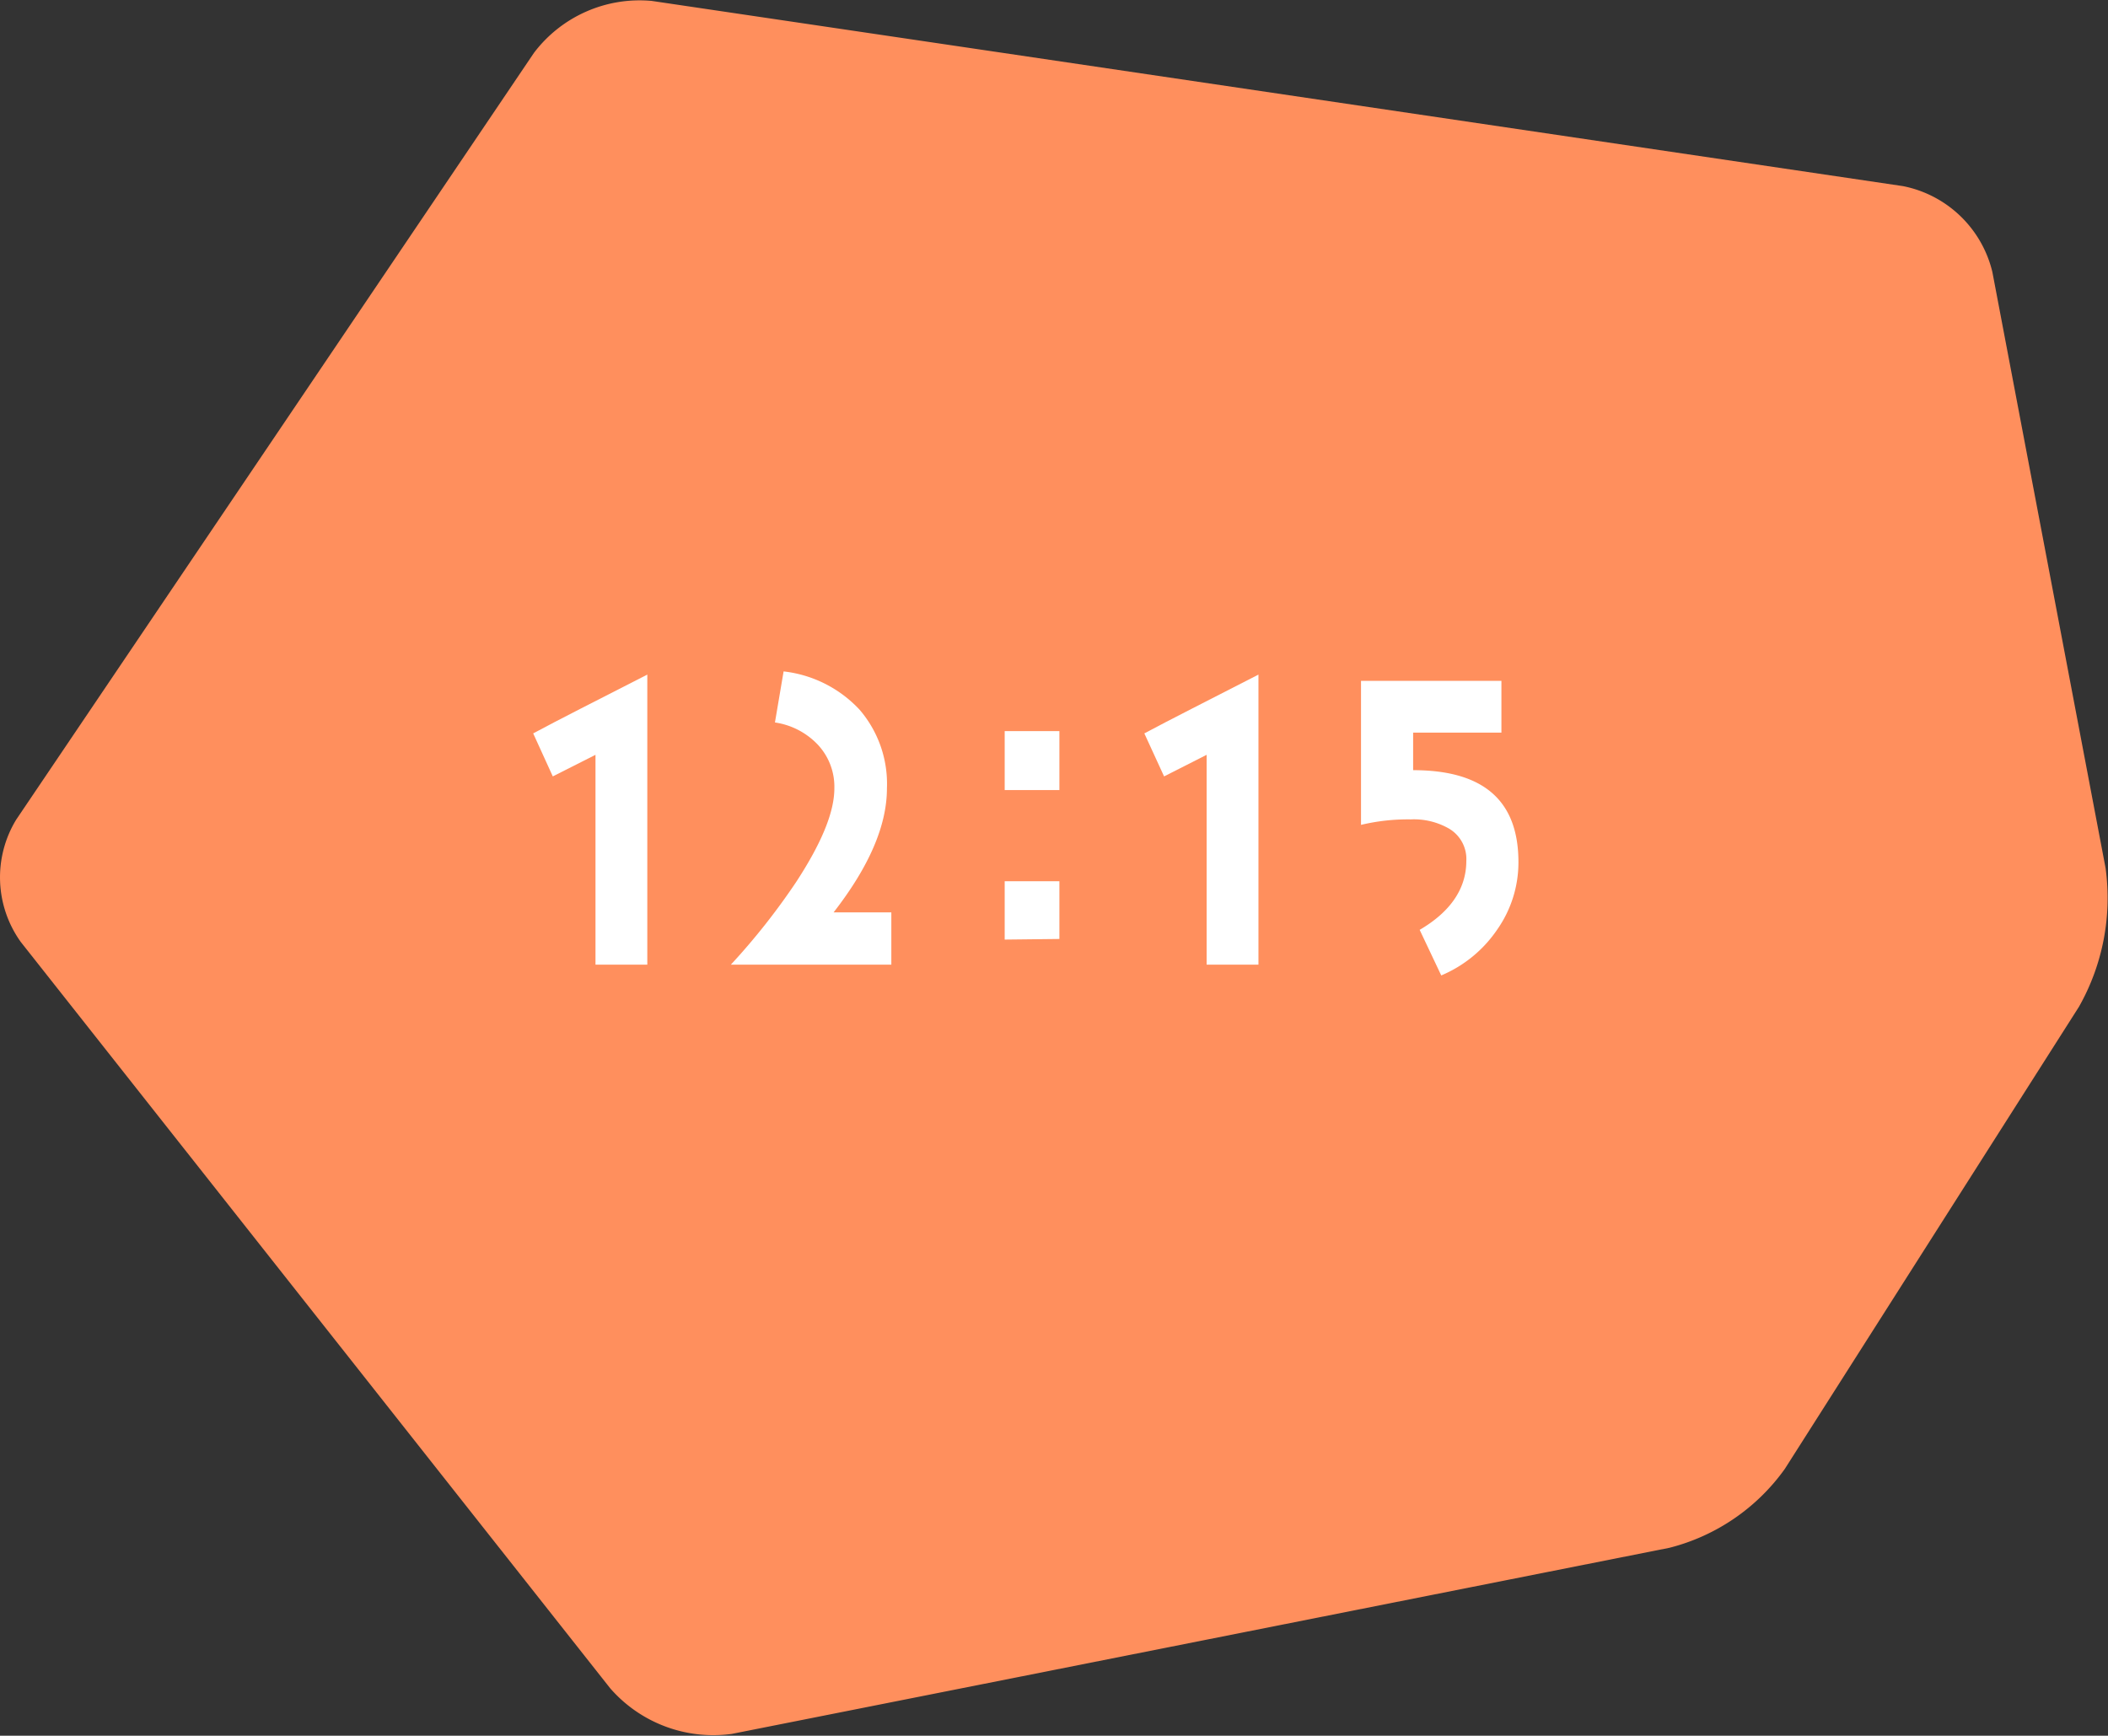 <svg xmlns="http://www.w3.org/2000/svg" viewBox="0 0 138.73 114.24"><rect x="0" y="0" width="138.73" height="114.24" fill="#333333" stroke="none"/><defs><style>.cls-1{fill:#ff8f5d;}.cls-2{fill:#fff;}</style></defs><g id="レイヤー_2" data-name="レイヤー 2"><g id="header"><path class="cls-1" d="M35.14,3.48A8.72,8.72,0,0,1,42.89.06l82.35,12.19a7.56,7.56,0,0,1,5.88,5.65l7.45,39.23a14.53,14.53,0,0,1-1.75,9.13L117.46,96.68a13.38,13.38,0,0,1-7.59,5.19L48.16,114.12a9,9,0,0,1-8-3L1.37,62a7.3,7.3,0,0,1-.3-8.06Z"/><path class="cls-2" d="M39.19,63.49V49.68L36.38,51.1l-1.29-2.83c1.65-.89,4.17-2.16,7.51-3.87V63.49Z"/><path class="cls-2" d="M48.1,63.49a44.46,44.46,0,0,0,4.29-5.43c1.68-2.57,2.52-4.61,2.52-6.17A4.05,4.05,0,0,0,53.81,49,4.86,4.86,0,0,0,51,47.55l.57-3.36a8.07,8.07,0,0,1,5,2.52,7.48,7.48,0,0,1,1.8,5.18c0,2.45-1.18,5.16-3.51,8.16h3.8v3.44Z"/><path class="cls-2" d="M66.12,52V48.12h3.6V52Zm0,9.84V58h3.6V61.8Z"/><path class="cls-2" d="M79.41,63.49V49.68l-2.8,1.42-1.3-2.83c1.66-.89,4.18-2.16,7.51-3.87V63.49Z"/><path class="cls-2" d="M98.52,61.2a8.37,8.37,0,0,1-3.67,3l-1.42-3c2-1.17,3.07-2.69,3.07-4.53a2.32,2.32,0,0,0-1.15-2.14,4.63,4.63,0,0,0-2.5-.6,13.32,13.32,0,0,0-3.28.36V44.81h9.24v3.41H93v2.47c4.63,0,6.93,2,6.93,6.05A7.69,7.69,0,0,1,98.52,61.2Z"/></g></g></svg>